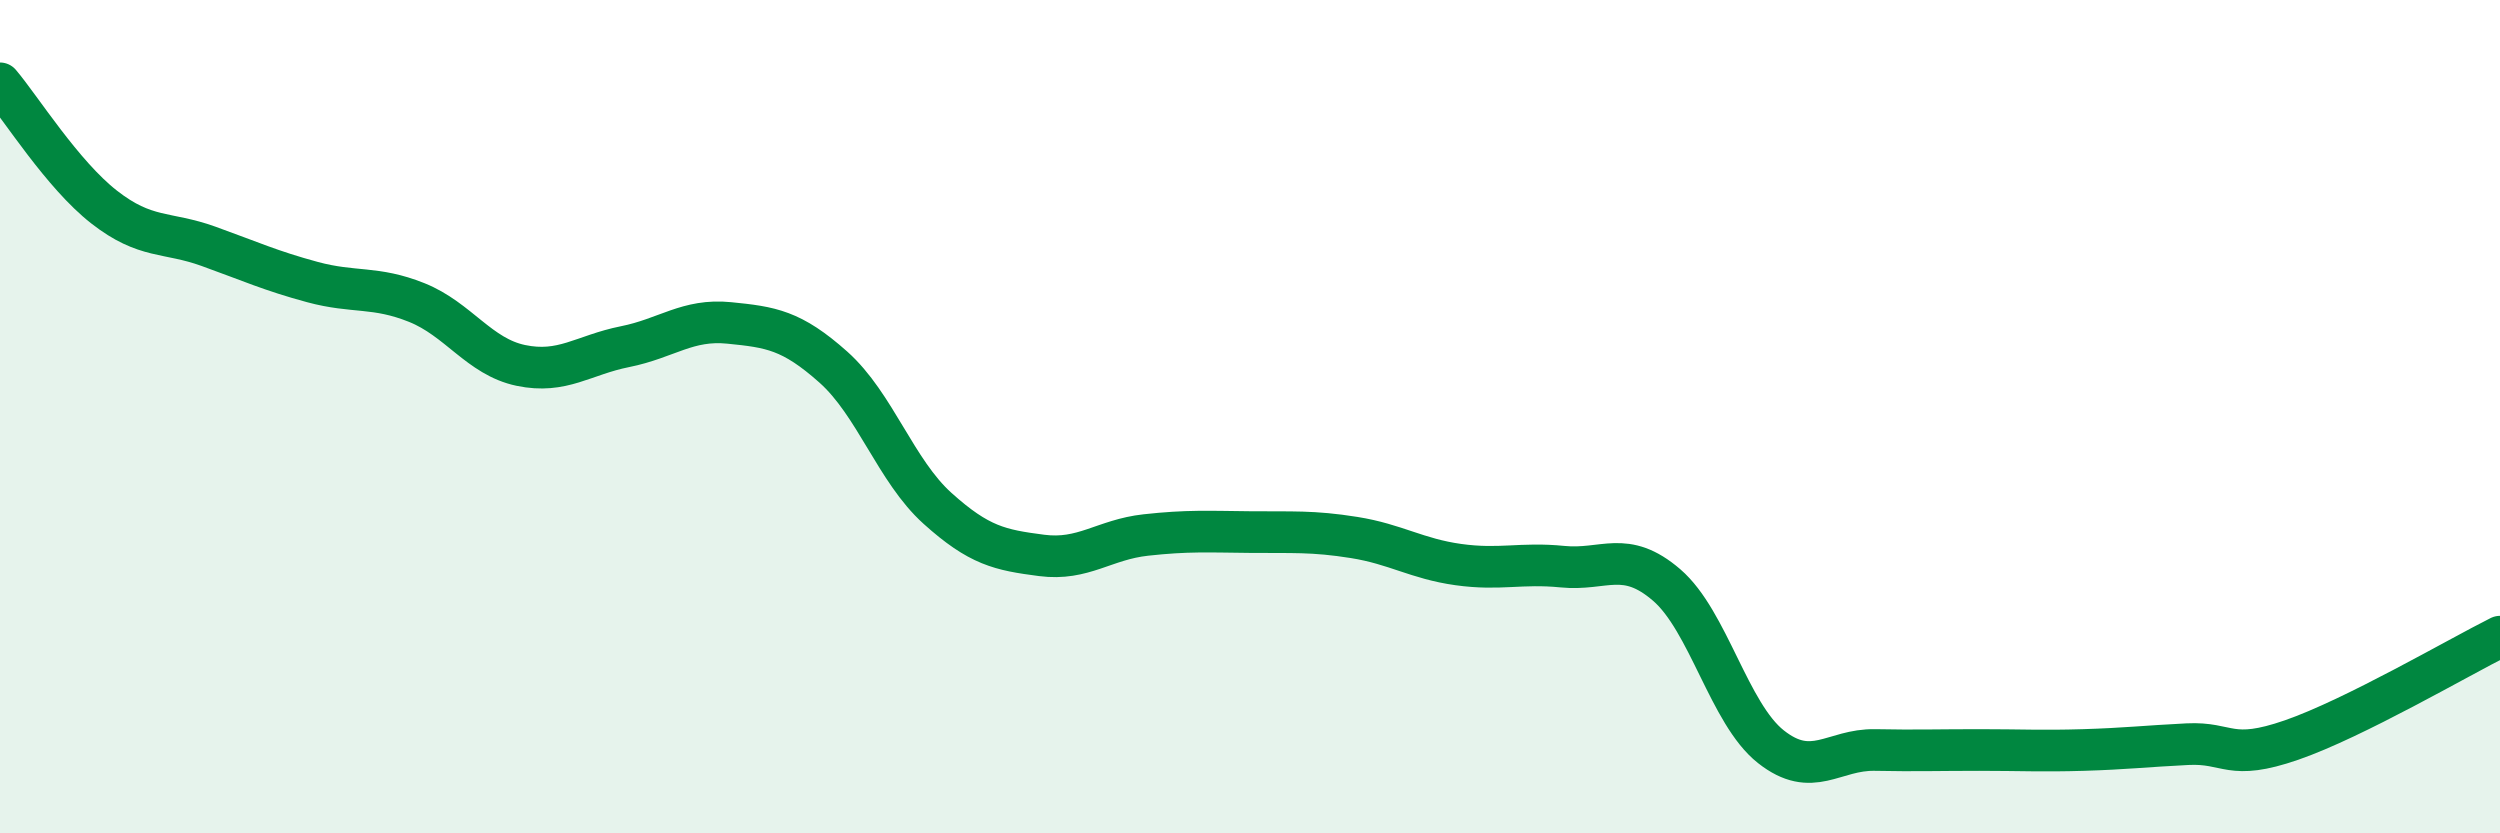 
    <svg width="60" height="20" viewBox="0 0 60 20" xmlns="http://www.w3.org/2000/svg">
      <path
        d="M 0,2 C 0.5,2.59 1.5,4.19 2.5,4.97 C 3.5,5.75 4,5.55 5,5.91 C 6,6.27 6.5,6.5 7.5,6.77 C 8.5,7.04 9,6.86 10,7.26 C 11,7.66 11.5,8.56 12.5,8.77 C 13.5,8.98 14,8.52 15,8.32 C 16,8.12 16.5,7.65 17.5,7.75 C 18.5,7.85 19,7.92 20,8.81 C 21,9.7 21.5,11.3 22.5,12.2 C 23.5,13.1 24,13.2 25,13.33 C 26,13.46 26.5,12.95 27.5,12.84 C 28.5,12.73 29,12.76 30,12.77 C 31,12.78 31.5,12.74 32.5,12.9 C 33.5,13.06 34,13.41 35,13.55 C 36,13.69 36.5,13.5 37.5,13.6 C 38.5,13.7 39,13.18 40,14.04 C 41,14.9 41.5,17.13 42.5,17.92 C 43.5,18.71 44,17.98 45,18 C 46,18.02 46.5,18 47.5,18 C 48.5,18 49,18.03 50,18 C 51,17.97 51.5,17.91 52.5,17.86 C 53.5,17.81 53.5,18.28 55,17.76 C 56.5,17.24 59,15.78 60,15.28L60 20L0 20Z"
        fill="#008740"
        opacity="0.1"
        stroke-linecap="round"
        stroke-linejoin="round"
      />
      <path
        d="M 0,2 C 0.5,2.59 1.5,4.19 2.5,4.97 C 3.5,5.75 4,5.55 5,5.91 C 6,6.27 6.5,6.5 7.5,6.77 C 8.5,7.04 9,6.86 10,7.26 C 11,7.66 11.5,8.56 12.5,8.77 C 13.5,8.98 14,8.52 15,8.32 C 16,8.12 16.5,7.65 17.5,7.75 C 18.5,7.85 19,7.92 20,8.81 C 21,9.7 21.5,11.3 22.5,12.2 C 23.5,13.1 24,13.2 25,13.33 C 26,13.46 26.5,12.95 27.5,12.84 C 28.5,12.73 29,12.76 30,12.77 C 31,12.78 31.5,12.74 32.5,12.9 C 33.5,13.06 34,13.41 35,13.55 C 36,13.69 36.5,13.5 37.5,13.6 C 38.5,13.7 39,13.18 40,14.04 C 41,14.9 41.5,17.13 42.5,17.92 C 43.5,18.71 44,17.98 45,18 C 46,18.02 46.5,18 47.5,18 C 48.5,18 49,18.03 50,18 C 51,17.97 51.5,17.91 52.5,17.86 C 53.5,17.81 53.5,18.28 55,17.76 C 56.5,17.24 59,15.78 60,15.28"
        stroke="#008740"
        stroke-width="1"
        fill="none"
        stroke-linecap="round"
        stroke-linejoin="round"
      />
    </svg>
  
